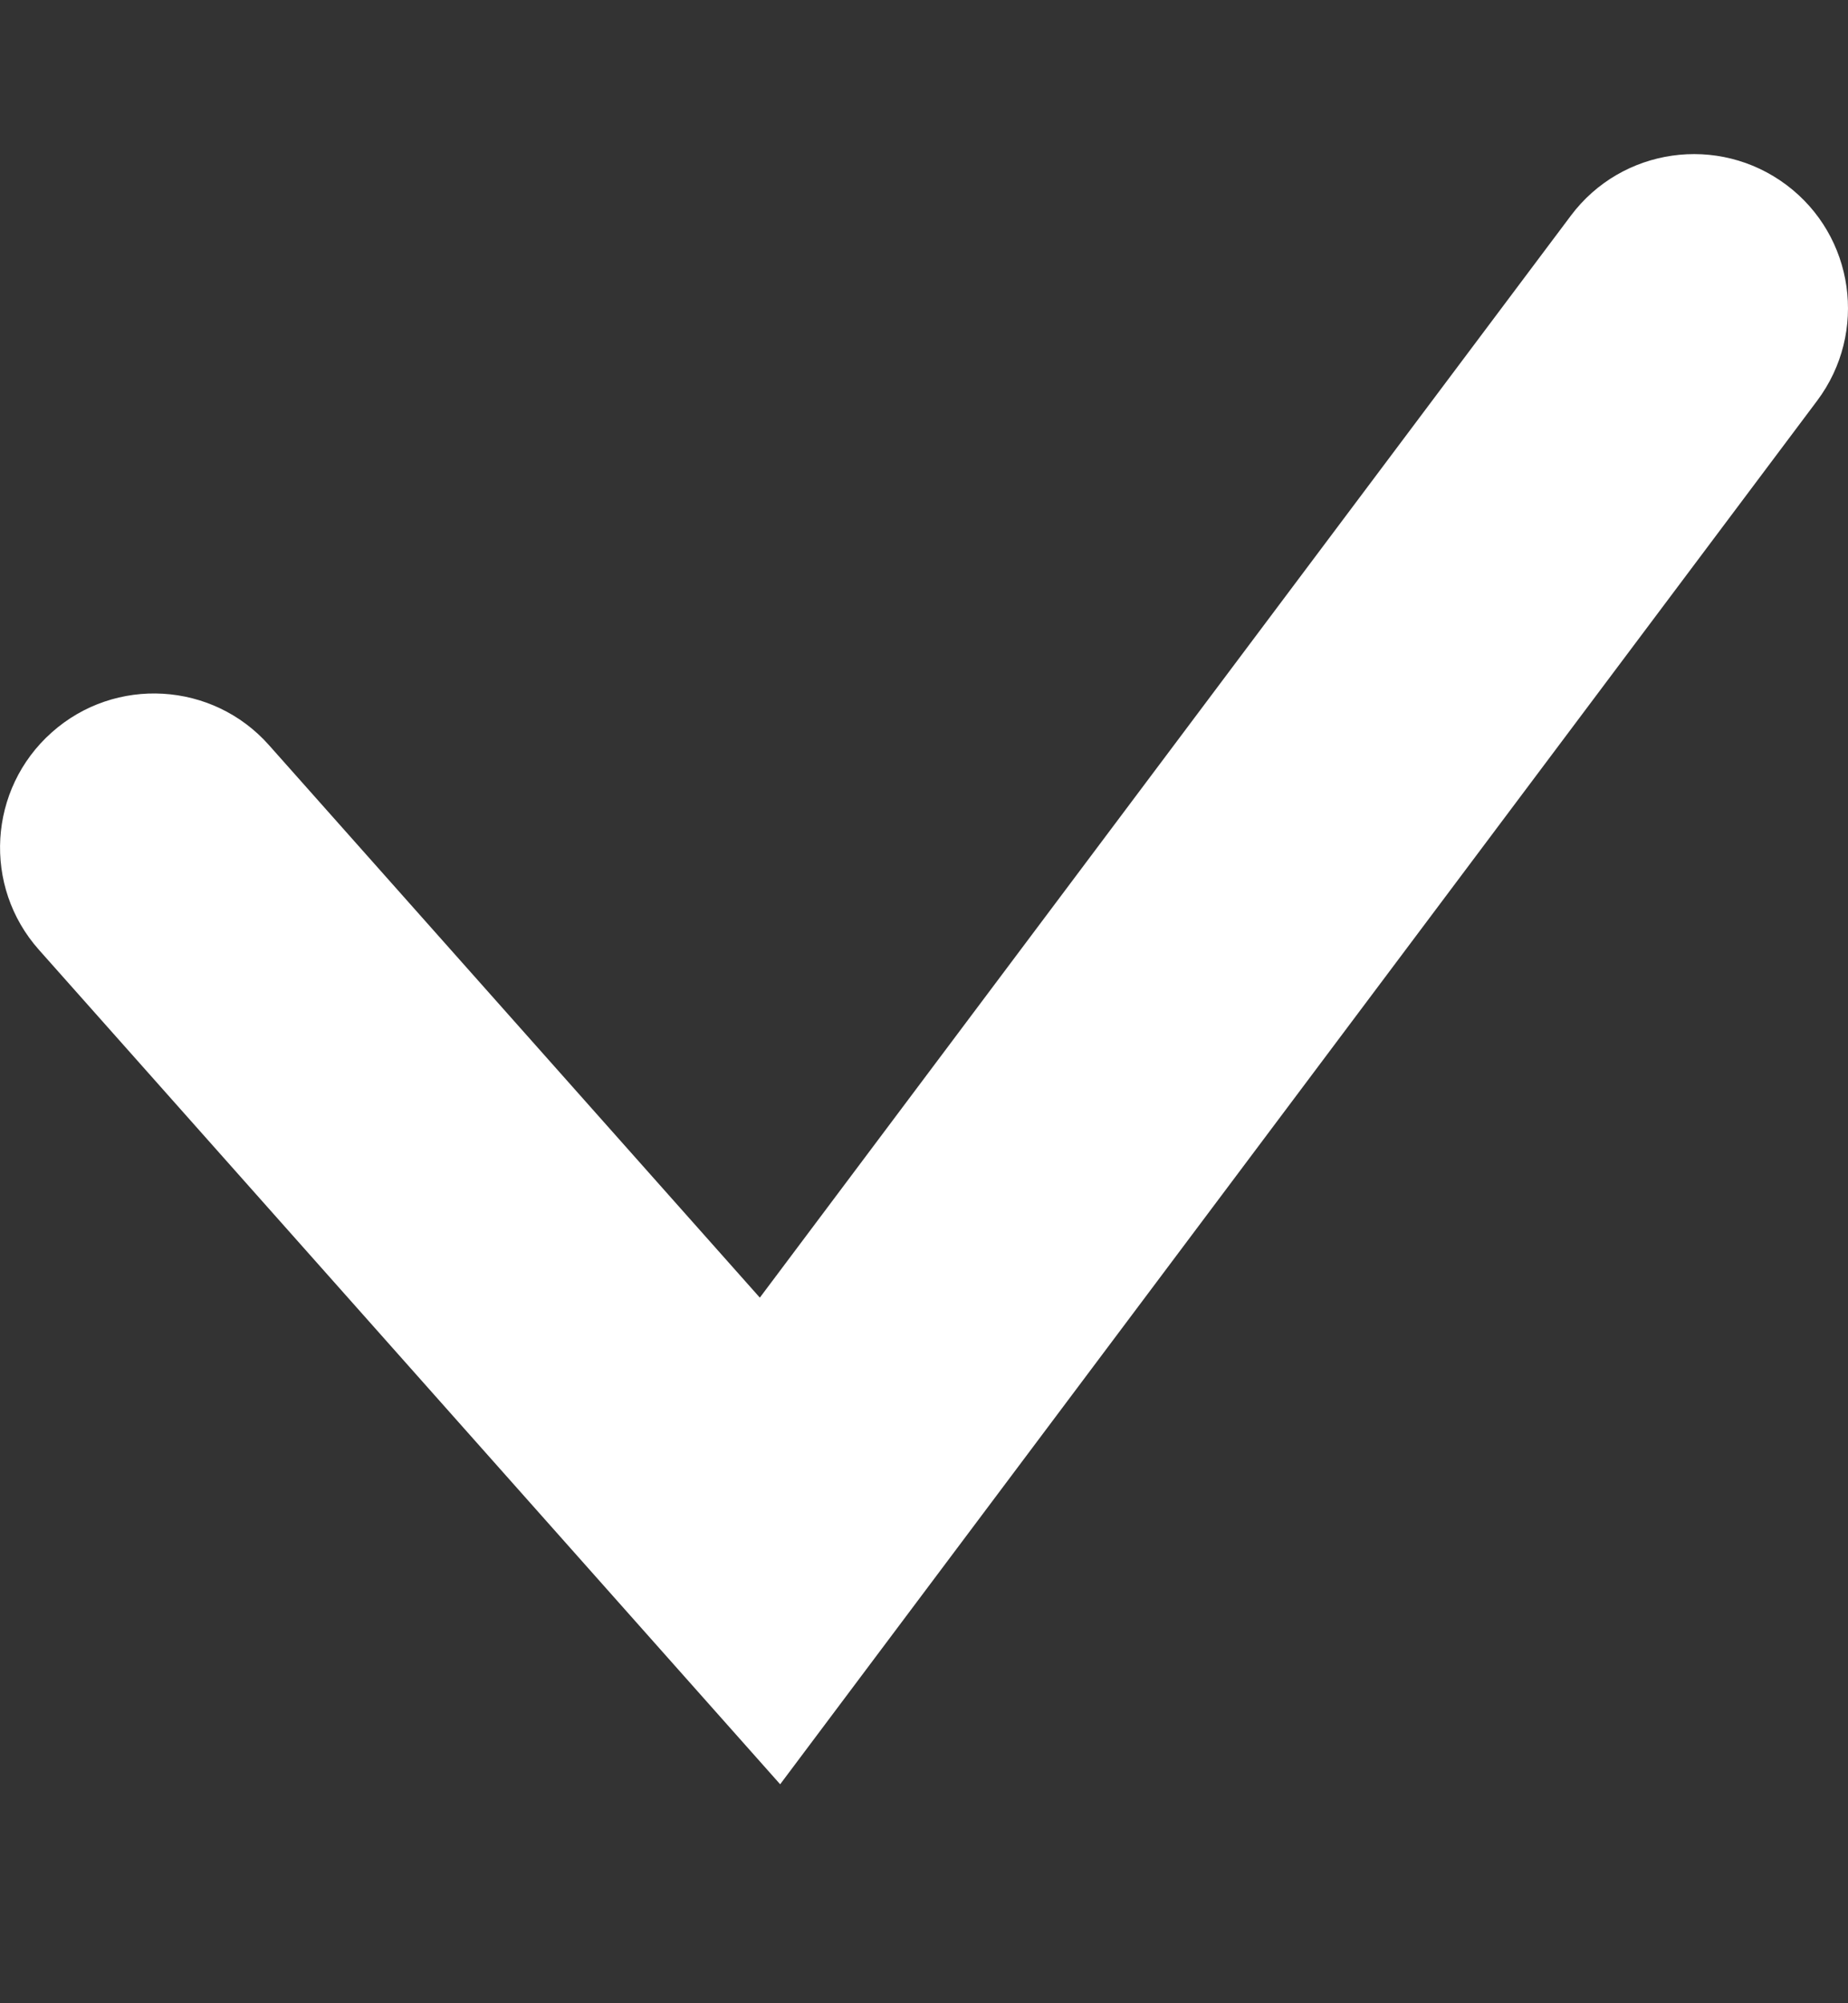 <svg xmlns="http://www.w3.org/2000/svg" width="12" height="13" viewBox="0 0 12 13" fill="none"><rect x="0" y="0" width="12" height="13" fill="#333333" stroke="none"/><path fill-rule="evenodd" clip-rule="evenodd" d="M11.6 1.2C12.042 1.531 12.131 2.158 11.8 2.6L5.066 11.579L0.253 6.164C-0.114 5.752 -0.077 5.12 0.336 4.753C0.748 4.386 1.381 4.423 1.747 4.836L4.934 8.421L10.2 1.4C10.531 0.958 11.158 0.869 11.6 1.2Z" fill="white"></path></svg>